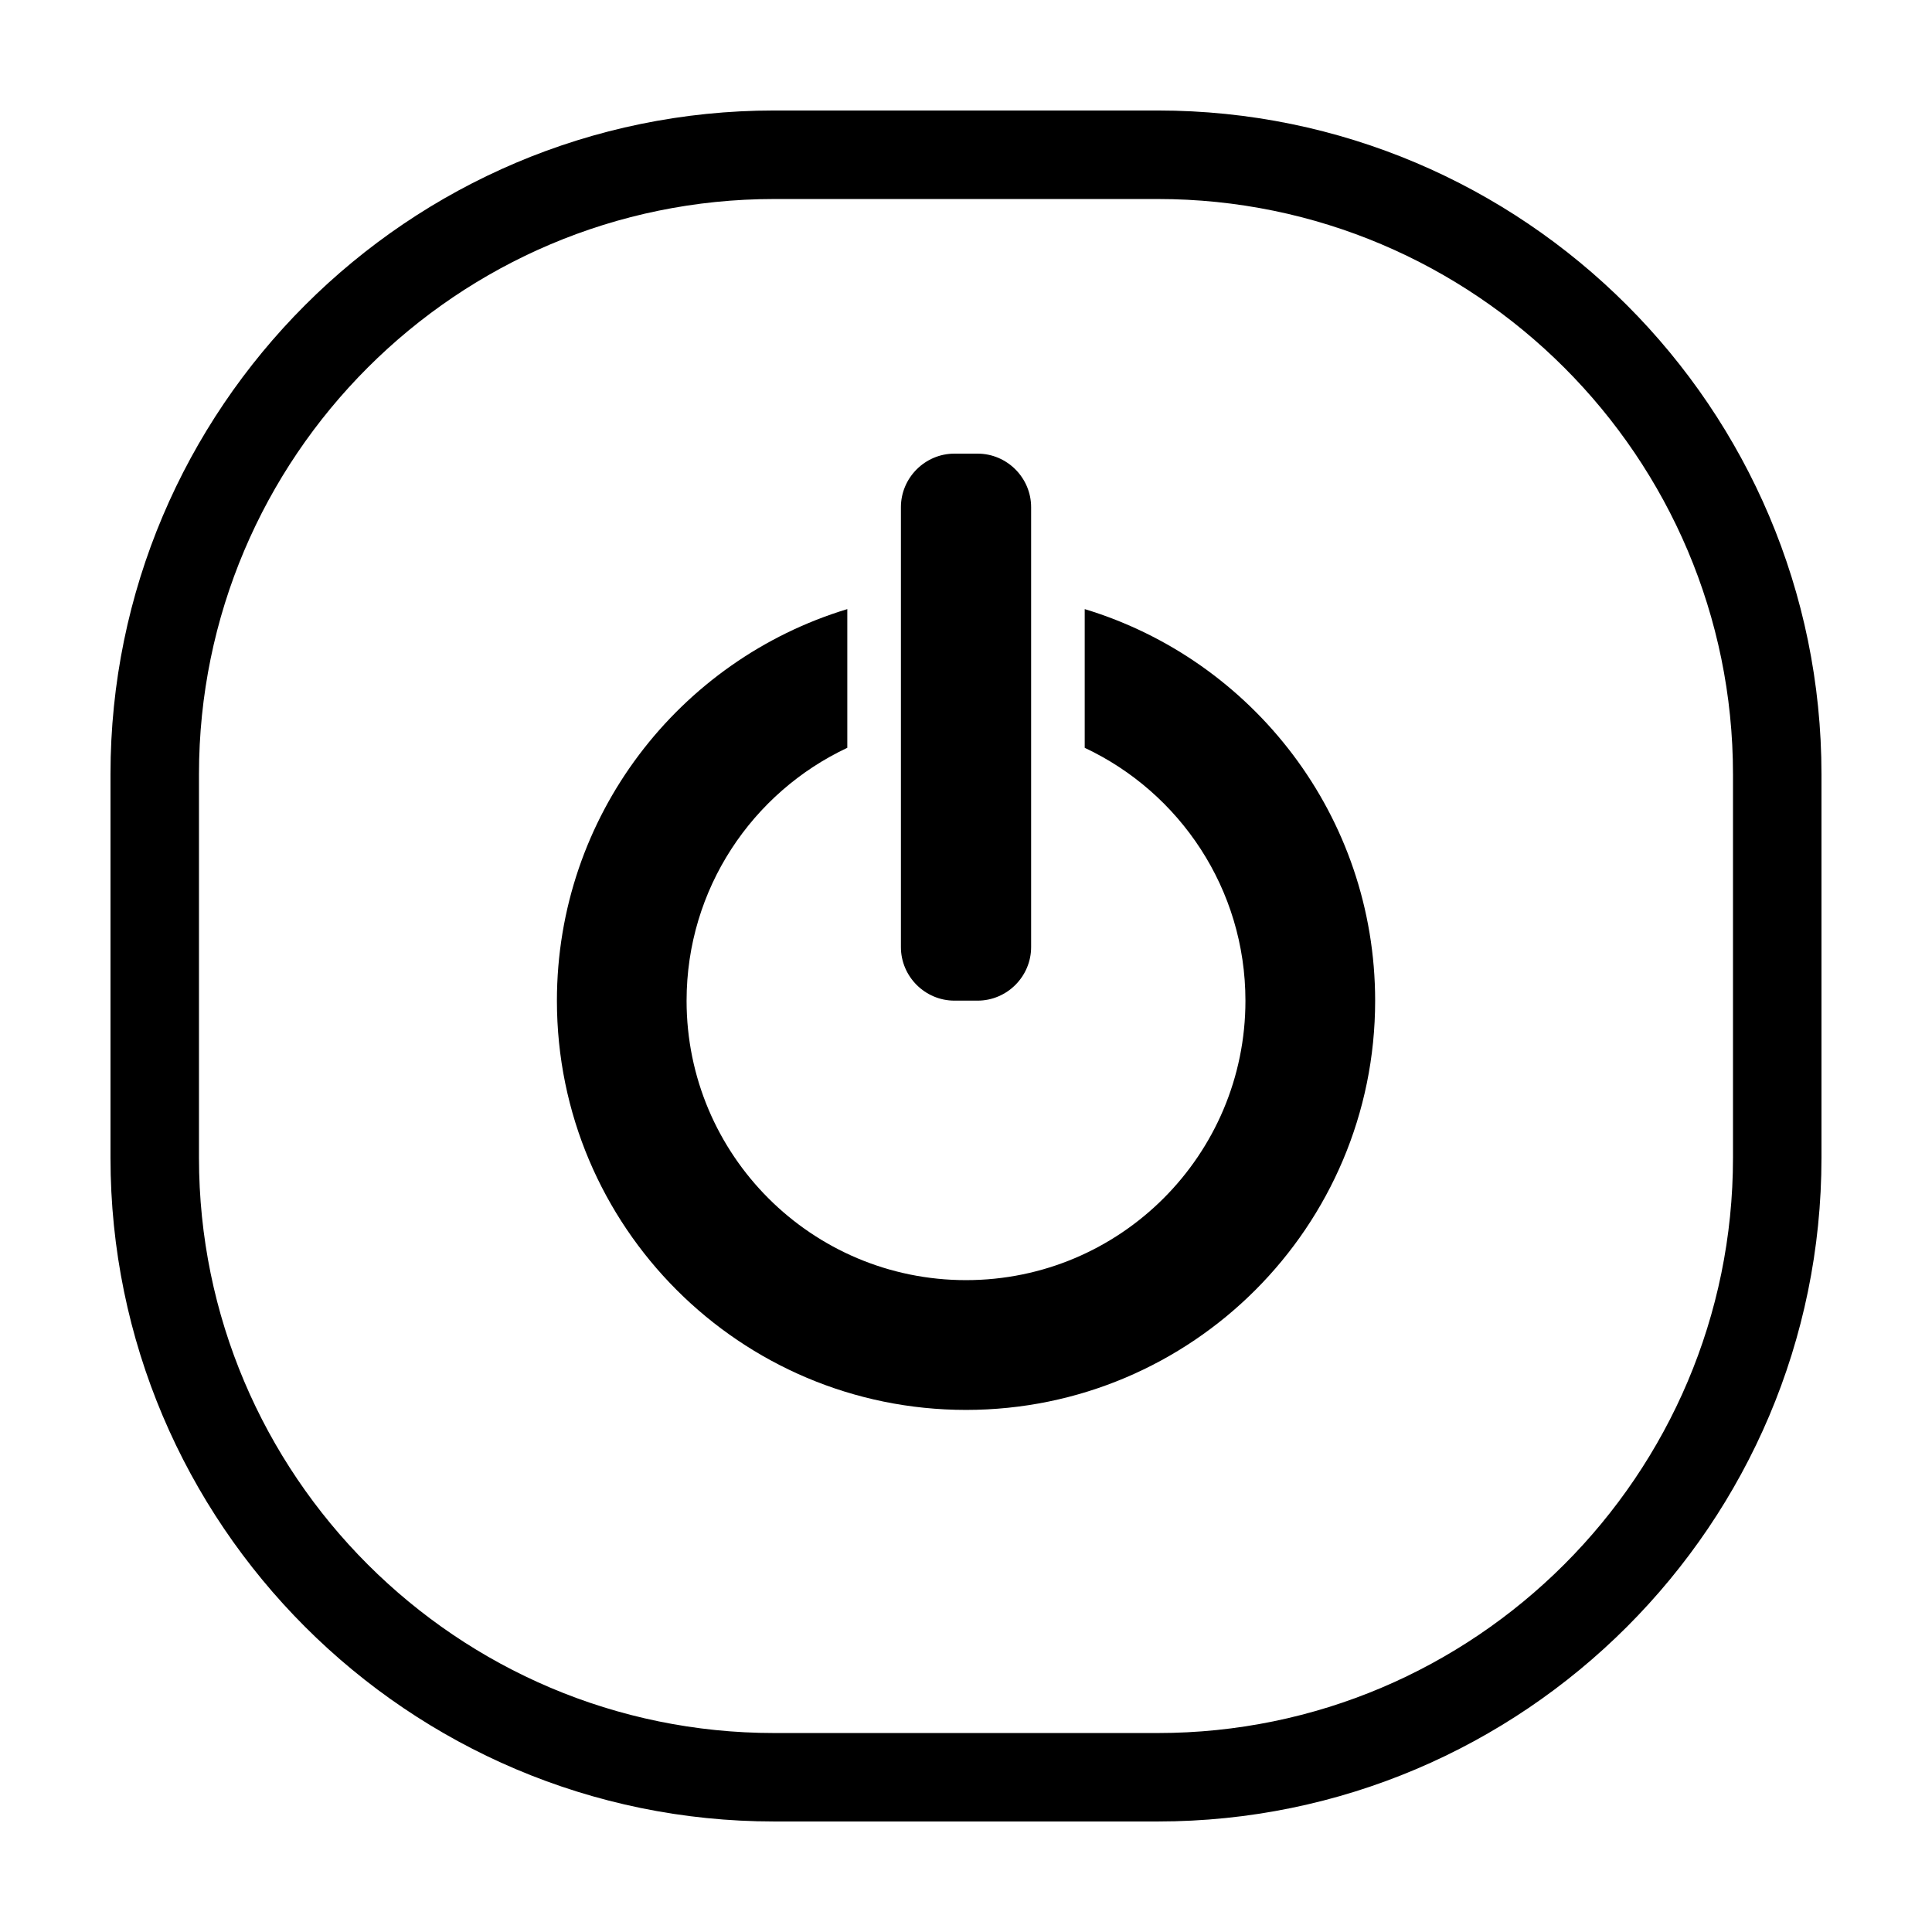<?xml version="1.0" encoding="UTF-8"?>
<!-- Uploaded to: SVG Repo, www.svgrepo.com, Generator: SVG Repo Mixer Tools -->
<svg fill="#000000" width="800px" height="800px" version="1.1" viewBox="144 144 512 512" xmlns="http://www.w3.org/2000/svg">
 <g>
  <path d="m431.46 305.42v36.758c25.164 11.824 42.594 37.379 42.594 67.027 0 40.895-33.156 74.043-74.051 74.043s-74.051-33.152-74.051-74.043c0-29.648 17.426-55.203 42.594-67.027v-36.758c-44.543 13.488-76.957 54.844-76.957 103.79 0 59.883 48.543 108.43 108.42 108.43 59.879 0 108.42-48.543 108.42-108.43-0.004-48.945-32.422-90.301-76.965-103.79z"/>
  <path d="m396.95 409.18h6.109c7.812 0 14.199-6.394 14.199-14.199v-116.56c0-7.812-6.387-14.203-14.199-14.203h-6.109c-7.812 0-14.199 6.394-14.199 14.203v116.56c-0.004 7.809 6.387 14.199 14.199 14.199z"/>
  <path d="m450.82 626.71h-101.65c-96.988 0-175.89-78.898-175.89-175.89v-101.65c0-96.988 78.902-175.89 175.89-175.89h101.65c96.988 0 175.89 78.902 175.89 175.89v101.65c0 96.988-78.898 175.89-175.89 175.89zm-101.65-429.97c-84.055 0-152.44 68.383-152.44 152.44v101.65c0 84.055 68.383 152.44 152.44 152.44h101.65c84.055 0 152.44-68.383 152.44-152.44v-101.65c0-84.055-68.383-152.44-152.44-152.44z"/>
 </g>
</svg>